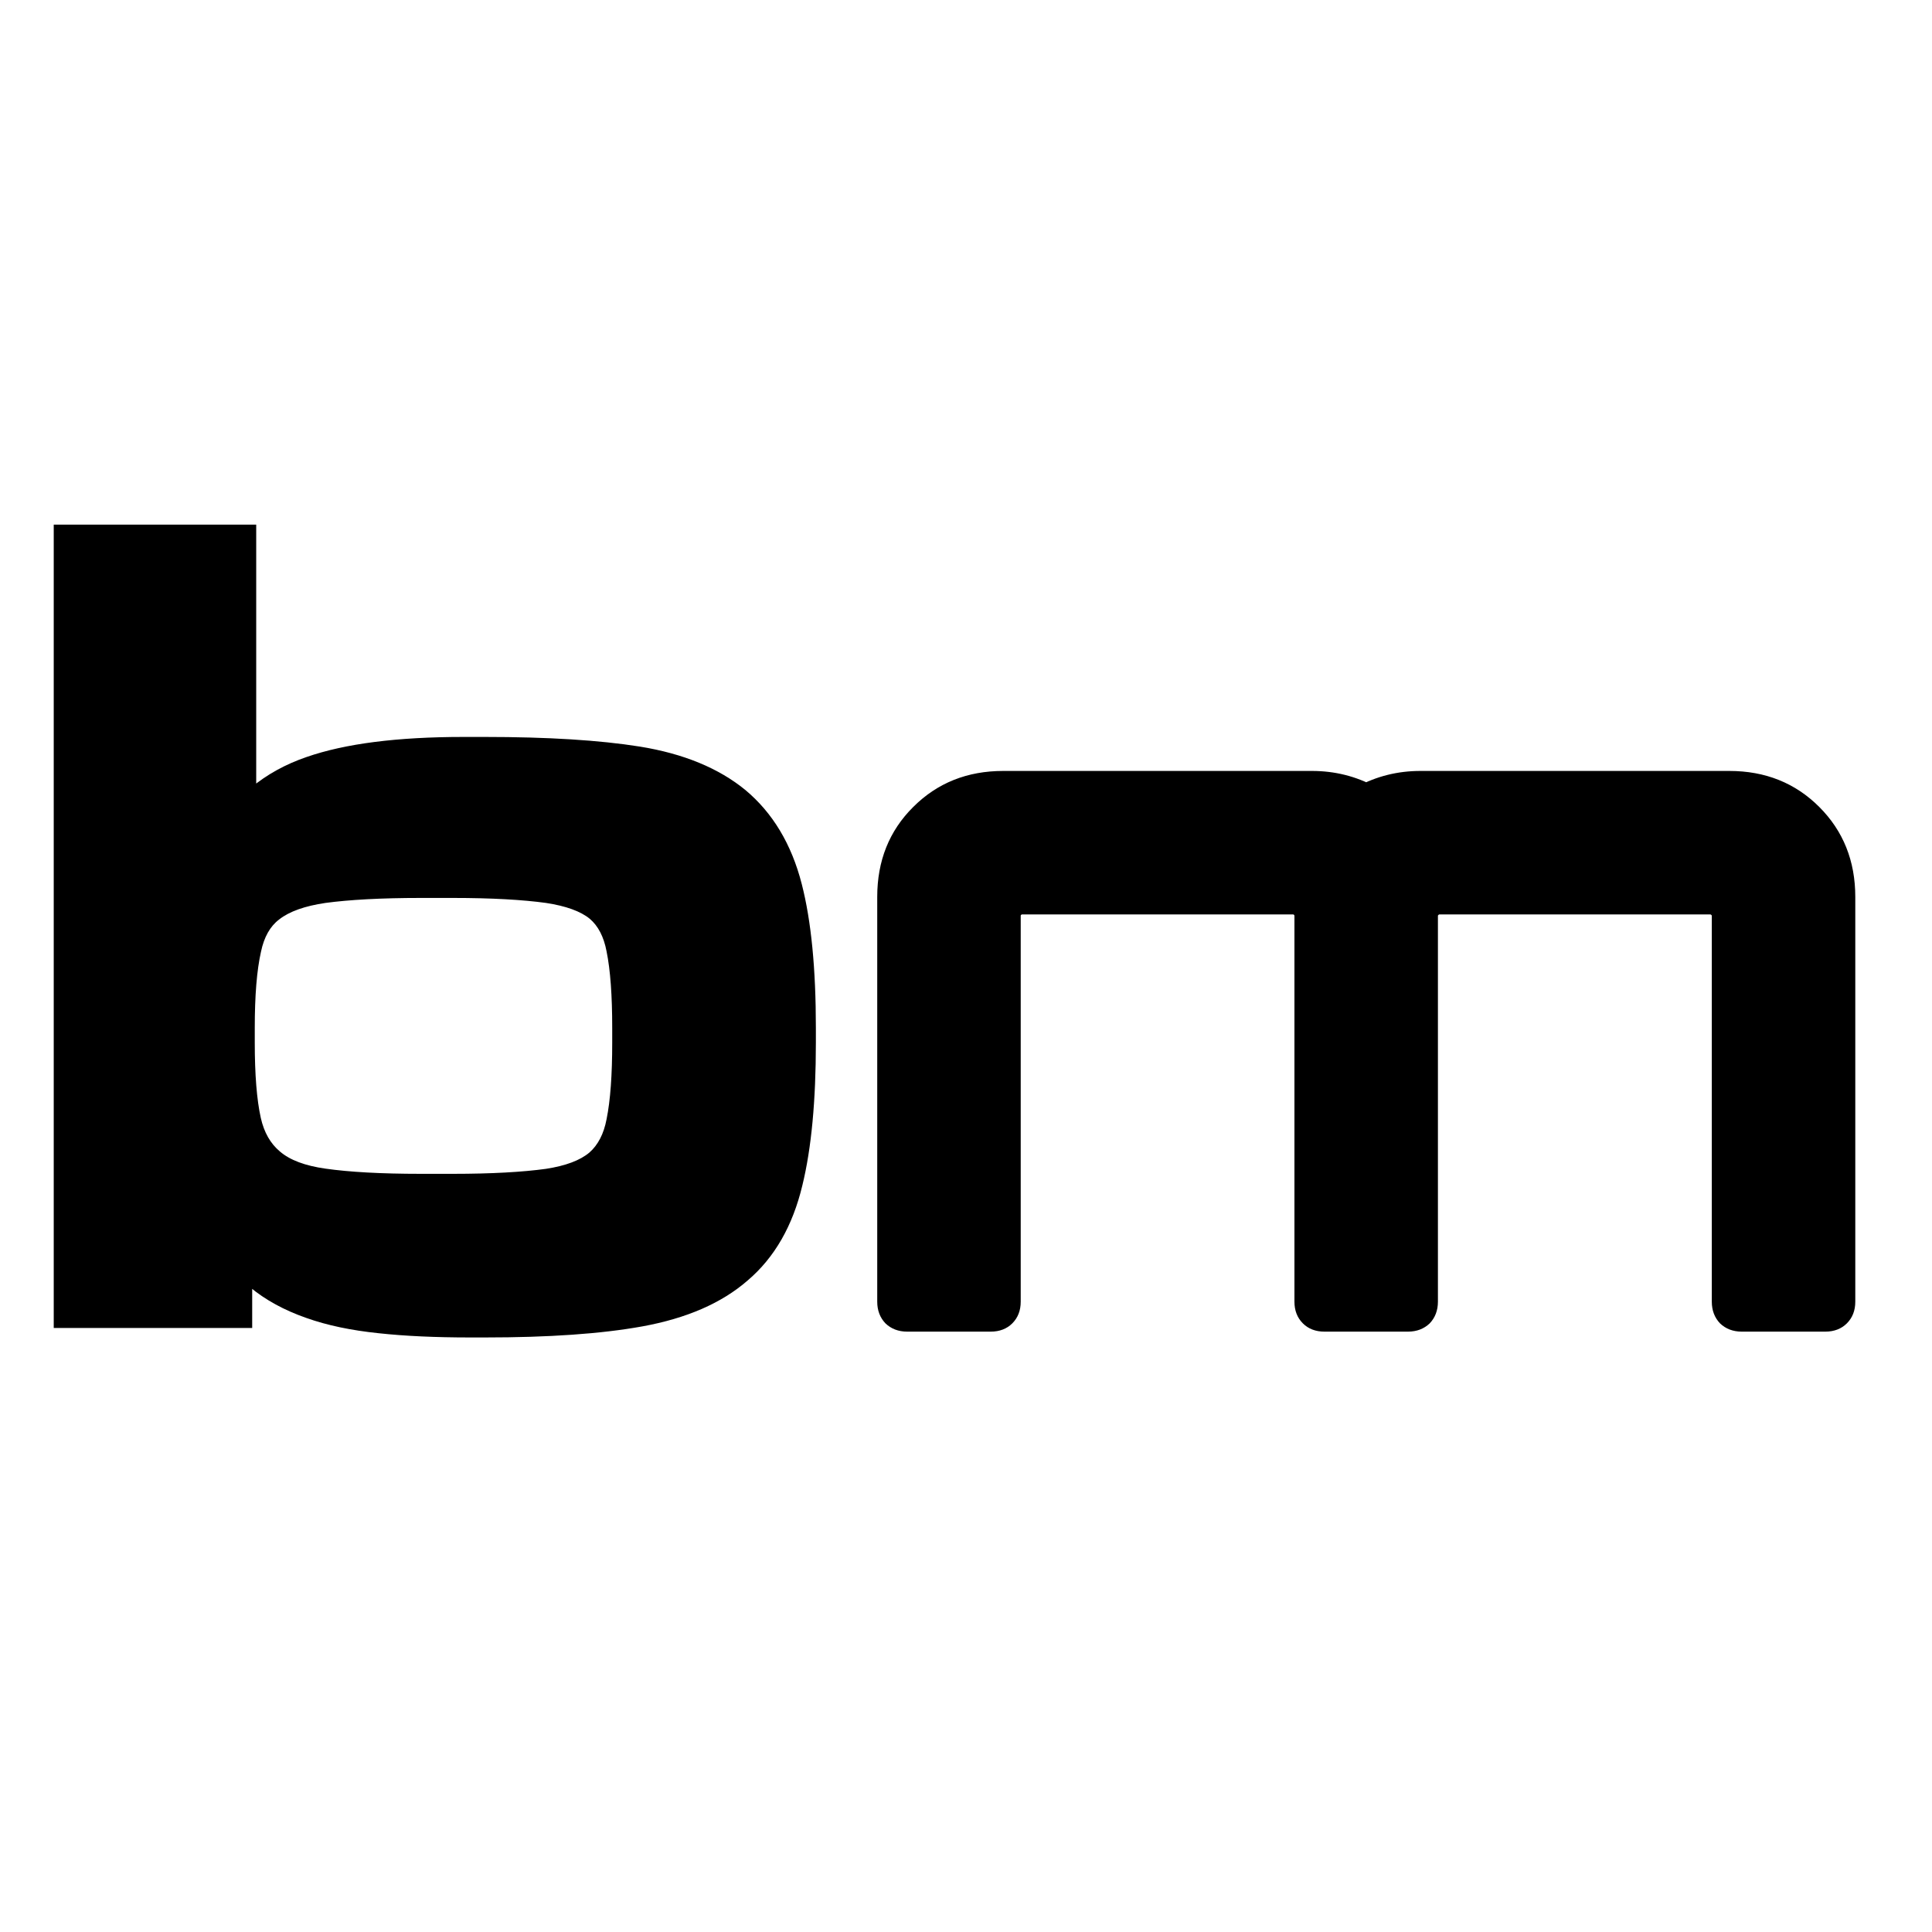 <svg xmlns="http://www.w3.org/2000/svg" xmlns:xlink="http://www.w3.org/1999/xlink" width="50" zoomAndPan="magnify" viewBox="0 0 37.5 37.5" height="50" preserveAspectRatio="xMidYMid meet" version="1.0"><defs><g/><clipPath id="8b004878b1"><rect x="0" width="18" y="0" height="33"/></clipPath><clipPath id="0327bec645"><path d="M 16 9 L 37.008 9 L 37.008 30 L 16 30 Z M 16 9 " clip-rule="nonzero"/></clipPath><clipPath id="42d4ca9f3d"><rect x="0" width="22" y="0" height="21"/></clipPath></defs><g transform="matrix(1, 0, 0, 1, 0, 1)"><g clip-path="url(#8b004878b1)"><g fill="#000000" fill-opacity="1"><g transform="translate(0, 24.292)"><g><path d="M 9.125 0.668 C 8.453 0.668 7.859 0.641 7.352 0.586 C 6.82 0.531 6.352 0.434 5.945 0.289 C 5.52 0.141 5.152 -0.059 4.848 -0.312 C 4.551 -0.562 4.285 -0.871 4.047 -1.246 L 4.461 -1.504 L 4.461 -1.016 L 4.406 -1.016 L 4.406 -1.504 L 4.895 -1.504 L 4.895 0.484 L 1.043 0.484 L 1.043 -15.109 L 4.973 -15.109 L 4.973 -8.84 L 4.484 -8.84 L 4.484 -9.328 L 4.539 -9.328 L 4.539 -8.84 L 4.113 -9.078 C 4.52 -9.809 5.129 -10.316 5.949 -10.598 C 6.699 -10.859 7.715 -10.988 8.996 -10.988 L 9.41 -10.988 C 10.629 -10.988 11.633 -10.926 12.418 -10.801 C 13.266 -10.664 13.949 -10.383 14.469 -9.957 C 14.996 -9.516 15.363 -8.91 15.562 -8.133 C 15.746 -7.418 15.836 -6.488 15.836 -5.34 L 15.836 -5.055 C 15.836 -3.93 15.75 -3.004 15.574 -2.285 C 15.387 -1.5 15.035 -0.883 14.512 -0.438 C 14.004 0.004 13.324 0.297 12.469 0.453 C 11.668 0.598 10.652 0.668 9.41 0.668 Z M 9.125 -0.305 L 9.41 -0.305 C 10.594 -0.305 11.555 -0.371 12.293 -0.504 C 12.977 -0.629 13.504 -0.852 13.879 -1.172 C 14.238 -1.484 14.492 -1.93 14.629 -2.512 C 14.785 -3.156 14.863 -4.004 14.863 -5.055 L 14.863 -5.34 C 14.863 -6.406 14.781 -7.258 14.621 -7.891 C 14.473 -8.465 14.215 -8.902 13.848 -9.207 C 13.465 -9.52 12.938 -9.73 12.266 -9.84 C 11.531 -9.957 10.578 -10.016 9.41 -10.016 L 8.996 -10.016 C 7.824 -10.016 6.914 -9.902 6.266 -9.68 C 5.684 -9.477 5.25 -9.121 4.961 -8.605 L 4.824 -8.355 L 4 -8.355 L 4 -14.625 L 4.484 -14.625 L 4.484 -14.137 L 1.531 -14.137 L 1.531 -14.625 L 2.016 -14.625 L 2.016 0 L 1.531 0 L 1.531 -0.484 L 4.406 -0.484 L 4.406 0 L 3.922 0 L 3.922 -1.988 L 4.727 -1.988 L 4.871 -1.762 C 5.051 -1.477 5.25 -1.242 5.473 -1.062 C 5.684 -0.883 5.949 -0.738 6.266 -0.629 C 6.602 -0.512 7 -0.43 7.453 -0.379 C 7.93 -0.328 8.488 -0.305 9.125 -0.305 Z M 8.789 -2.508 C 9.543 -2.508 10.148 -2.543 10.598 -2.605 C 10.98 -2.664 11.262 -2.77 11.441 -2.922 C 11.605 -3.066 11.719 -3.281 11.773 -3.566 C 11.848 -3.934 11.883 -4.43 11.883 -5.055 L 11.883 -5.34 C 11.883 -5.965 11.848 -6.461 11.773 -6.828 C 11.719 -7.113 11.609 -7.32 11.449 -7.457 C 11.27 -7.605 10.984 -7.707 10.598 -7.766 C 10.148 -7.828 9.543 -7.863 8.789 -7.863 L 8.168 -7.863 C 7.395 -7.863 6.777 -7.828 6.316 -7.766 C 5.918 -7.707 5.617 -7.602 5.418 -7.445 C 5.242 -7.312 5.125 -7.102 5.066 -6.82 C 4.984 -6.457 4.945 -5.965 4.945 -5.34 L 4.945 -5.055 C 4.945 -4.434 4.984 -3.945 5.062 -3.594 C 5.125 -3.312 5.25 -3.094 5.434 -2.941 C 5.629 -2.773 5.926 -2.664 6.316 -2.609 C 6.777 -2.543 7.395 -2.508 8.168 -2.508 Z M 8.789 -1.535 L 8.168 -1.535 C 7.348 -1.535 6.688 -1.574 6.18 -1.645 C 5.605 -1.727 5.148 -1.91 4.809 -2.195 C 4.457 -2.488 4.227 -2.887 4.113 -3.383 C 4.02 -3.805 3.973 -4.363 3.973 -5.055 L 3.973 -5.34 C 3.973 -6.031 4.02 -6.594 4.113 -7.027 C 4.227 -7.539 4.461 -7.934 4.824 -8.215 C 5.16 -8.477 5.609 -8.645 6.18 -8.727 C 6.688 -8.801 7.348 -8.836 8.168 -8.836 L 8.789 -8.836 C 9.59 -8.836 10.242 -8.801 10.738 -8.727 C 11.305 -8.645 11.746 -8.469 12.07 -8.203 C 12.41 -7.922 12.629 -7.527 12.727 -7.016 C 12.812 -6.586 12.855 -6.031 12.855 -5.34 L 12.855 -5.055 C 12.855 -4.367 12.812 -3.809 12.727 -3.383 C 12.629 -2.875 12.41 -2.477 12.074 -2.188 C 11.754 -1.906 11.309 -1.727 10.738 -1.645 C 10.242 -1.574 9.59 -1.535 8.789 -1.535 Z M 8.789 -1.535 "/></g></g></g><g fill="#000000" fill-opacity="1"><g transform="translate(0, 24.292)"><g><path d="M 9.125 0.188 C 8.469 0.188 7.891 0.16 7.391 0.109 C 6.898 0.055 6.469 -0.031 6.094 -0.156 C 5.727 -0.289 5.414 -0.469 5.156 -0.688 C 4.895 -0.906 4.66 -1.176 4.453 -1.5 L 4.406 -1.5 L 4.406 0 L 1.531 0 L 1.531 -14.625 L 4.484 -14.625 L 4.484 -8.844 L 4.531 -8.844 C 4.883 -9.457 5.41 -9.883 6.109 -10.125 C 6.805 -10.375 7.77 -10.5 9 -10.5 L 9.406 -10.5 C 10.602 -10.5 11.582 -10.438 12.344 -10.312 C 13.102 -10.195 13.707 -9.953 14.156 -9.578 C 14.602 -9.203 14.91 -8.676 15.078 -8 C 15.254 -7.332 15.344 -6.445 15.344 -5.344 L 15.344 -5.062 C 15.344 -3.969 15.258 -3.078 15.094 -2.391 C 14.938 -1.711 14.633 -1.18 14.188 -0.797 C 13.75 -0.422 13.145 -0.16 12.375 -0.016 C 11.602 0.117 10.613 0.188 9.406 0.188 Z M 8.781 -2.016 C 9.562 -2.016 10.188 -2.051 10.656 -2.125 C 11.133 -2.195 11.5 -2.336 11.75 -2.547 C 12 -2.766 12.16 -3.07 12.234 -3.469 C 12.316 -3.863 12.359 -4.395 12.359 -5.062 L 12.359 -5.344 C 12.359 -6 12.316 -6.523 12.234 -6.922 C 12.16 -7.316 12 -7.617 11.75 -7.828 C 11.5 -8.035 11.133 -8.172 10.656 -8.234 C 10.188 -8.305 9.562 -8.344 8.781 -8.344 L 8.172 -8.344 C 7.367 -8.344 6.723 -8.305 6.234 -8.234 C 5.754 -8.172 5.379 -8.035 5.109 -7.828 C 4.848 -7.617 4.672 -7.316 4.578 -6.922 C 4.492 -6.523 4.453 -6 4.453 -5.344 L 4.453 -5.062 C 4.453 -4.395 4.492 -3.867 4.578 -3.484 C 4.672 -3.098 4.848 -2.789 5.109 -2.562 C 5.379 -2.344 5.754 -2.195 6.234 -2.125 C 6.723 -2.051 7.367 -2.016 8.172 -2.016 Z M 8.781 -2.016 "/></g></g></g></g></g><g clip-path="url(#0327bec645)"><g transform="matrix(1, 0, 0, 1, 16, 9)"><g clip-path="url(#42d4ca9f3d)"><g fill="#000000" fill-opacity="1"><g transform="translate(1.406, 16.468)"><g><path d="M 0.203 0.379 C 0.031 0.379 -0.109 0.324 -0.219 0.219 C -0.324 0.109 -0.379 -0.031 -0.379 -0.203 L -0.379 -8.059 C -0.379 -8.758 -0.148 -9.34 0.32 -9.805 C 0.785 -10.27 1.367 -10.504 2.066 -10.504 L 8.059 -10.504 C 8.5 -10.504 8.914 -10.402 9.293 -10.195 L 9.113 -9.859 L 8.93 -10.195 C 9.312 -10.402 9.723 -10.504 10.164 -10.504 L 16.16 -10.504 C 16.859 -10.504 17.441 -10.27 17.906 -9.805 C 18.371 -9.34 18.605 -8.758 18.605 -8.059 L 18.605 -0.203 C 18.605 -0.031 18.551 0.109 18.441 0.219 C 18.336 0.324 18.195 0.379 18.023 0.379 L 16.402 0.379 C 16.23 0.379 16.09 0.324 15.98 0.219 C 15.875 0.109 15.82 -0.031 15.82 -0.203 L 15.82 -7.695 C 15.82 -7.699 15.816 -7.703 15.809 -7.711 C 15.801 -7.715 15.797 -7.719 15.793 -7.719 L 10.531 -7.719 C 10.527 -7.719 10.52 -7.715 10.516 -7.711 C 10.508 -7.703 10.504 -7.699 10.504 -7.695 L 10.504 -0.203 C 10.504 -0.031 10.449 0.109 10.344 0.219 C 10.234 0.324 10.094 0.379 9.922 0.379 L 8.301 0.379 C 8.129 0.379 7.988 0.324 7.883 0.219 C 7.773 0.109 7.719 -0.031 7.719 -0.203 L 7.719 -7.695 C 7.719 -7.699 7.715 -7.703 7.711 -7.711 C 7.703 -7.715 7.699 -7.719 7.695 -7.719 L 2.43 -7.719 C 2.426 -7.719 2.422 -7.715 2.414 -7.711 C 2.406 -7.703 2.406 -7.699 2.406 -7.695 L 2.406 -0.203 C 2.406 -0.031 2.352 0.109 2.242 0.219 C 2.137 0.324 1.996 0.379 1.824 0.379 Z M 0.203 -0.379 L 1.824 -0.379 C 1.785 -0.379 1.746 -0.359 1.707 -0.32 C 1.664 -0.277 1.645 -0.238 1.645 -0.203 L 1.645 -7.695 C 1.645 -7.906 1.723 -8.09 1.879 -8.246 C 2.031 -8.402 2.219 -8.48 2.43 -8.48 L 7.695 -8.48 C 7.906 -8.48 8.09 -8.402 8.246 -8.246 C 8.402 -8.09 8.48 -7.906 8.48 -7.695 L 8.48 -0.203 C 8.48 -0.238 8.461 -0.277 8.418 -0.32 C 8.379 -0.359 8.34 -0.379 8.301 -0.379 L 9.922 -0.379 C 9.883 -0.379 9.848 -0.359 9.805 -0.32 C 9.766 -0.277 9.746 -0.238 9.746 -0.203 L 9.746 -7.695 C 9.746 -7.906 9.824 -8.09 9.977 -8.246 C 10.133 -8.402 10.316 -8.48 10.531 -8.48 L 15.793 -8.48 C 16.008 -8.48 16.191 -8.402 16.348 -8.246 C 16.5 -8.09 16.578 -7.906 16.578 -7.695 L 16.578 -0.203 C 16.578 -0.238 16.559 -0.277 16.52 -0.32 C 16.477 -0.359 16.438 -0.379 16.402 -0.379 L 18.023 -0.379 C 17.984 -0.379 17.945 -0.359 17.906 -0.32 C 17.863 -0.277 17.844 -0.238 17.844 -0.203 L 17.844 -8.059 C 17.844 -8.547 17.688 -8.953 17.367 -9.27 C 17.051 -9.586 16.648 -9.746 16.16 -9.746 L 10.164 -9.746 C 9.852 -9.746 9.559 -9.672 9.293 -9.527 L 9.113 -9.43 L 8.93 -9.527 C 8.664 -9.672 8.371 -9.746 8.059 -9.746 L 2.066 -9.746 C 1.578 -9.746 1.172 -9.586 0.855 -9.27 C 0.539 -8.953 0.379 -8.547 0.379 -8.059 L 0.379 -0.203 C 0.379 -0.238 0.359 -0.277 0.32 -0.32 C 0.277 -0.359 0.238 -0.379 0.203 -0.379 Z M 0.203 -0.379 "/></g></g></g><g fill="#000000" fill-opacity="1"><g transform="translate(1.406, 16.468)"><g><path d="M 0.203 0 C 0.066 0 0 -0.066 0 -0.203 L 0 -8.062 C 0 -8.656 0.191 -9.145 0.578 -9.531 C 0.973 -9.926 1.469 -10.125 2.062 -10.125 L 8.062 -10.125 C 8.438 -10.125 8.785 -10.035 9.109 -9.859 C 9.43 -10.035 9.785 -10.125 10.172 -10.125 L 16.156 -10.125 C 16.75 -10.125 17.238 -9.926 17.625 -9.531 C 18.02 -9.145 18.219 -8.656 18.219 -8.062 L 18.219 -0.203 C 18.219 -0.066 18.148 0 18.016 0 L 16.406 0 C 16.27 0 16.203 -0.066 16.203 -0.203 L 16.203 -7.688 C 16.203 -7.801 16.16 -7.895 16.078 -7.969 C 15.992 -8.051 15.898 -8.094 15.797 -8.094 L 10.531 -8.094 C 10.426 -8.094 10.332 -8.051 10.25 -7.969 C 10.164 -7.895 10.125 -7.801 10.125 -7.688 L 10.125 -0.203 C 10.125 -0.066 10.055 0 9.922 0 L 8.297 0 C 8.16 0 8.094 -0.066 8.094 -0.203 L 8.094 -7.688 C 8.094 -7.801 8.051 -7.895 7.969 -7.969 C 7.895 -8.051 7.801 -8.094 7.688 -8.094 L 2.438 -8.094 C 2.32 -8.094 2.223 -8.051 2.141 -7.969 C 2.066 -7.895 2.031 -7.801 2.031 -7.688 L 2.031 -0.203 C 2.031 -0.066 1.961 0 1.828 0 Z M 0.203 0 "/></g></g></g></g></g></g></svg>